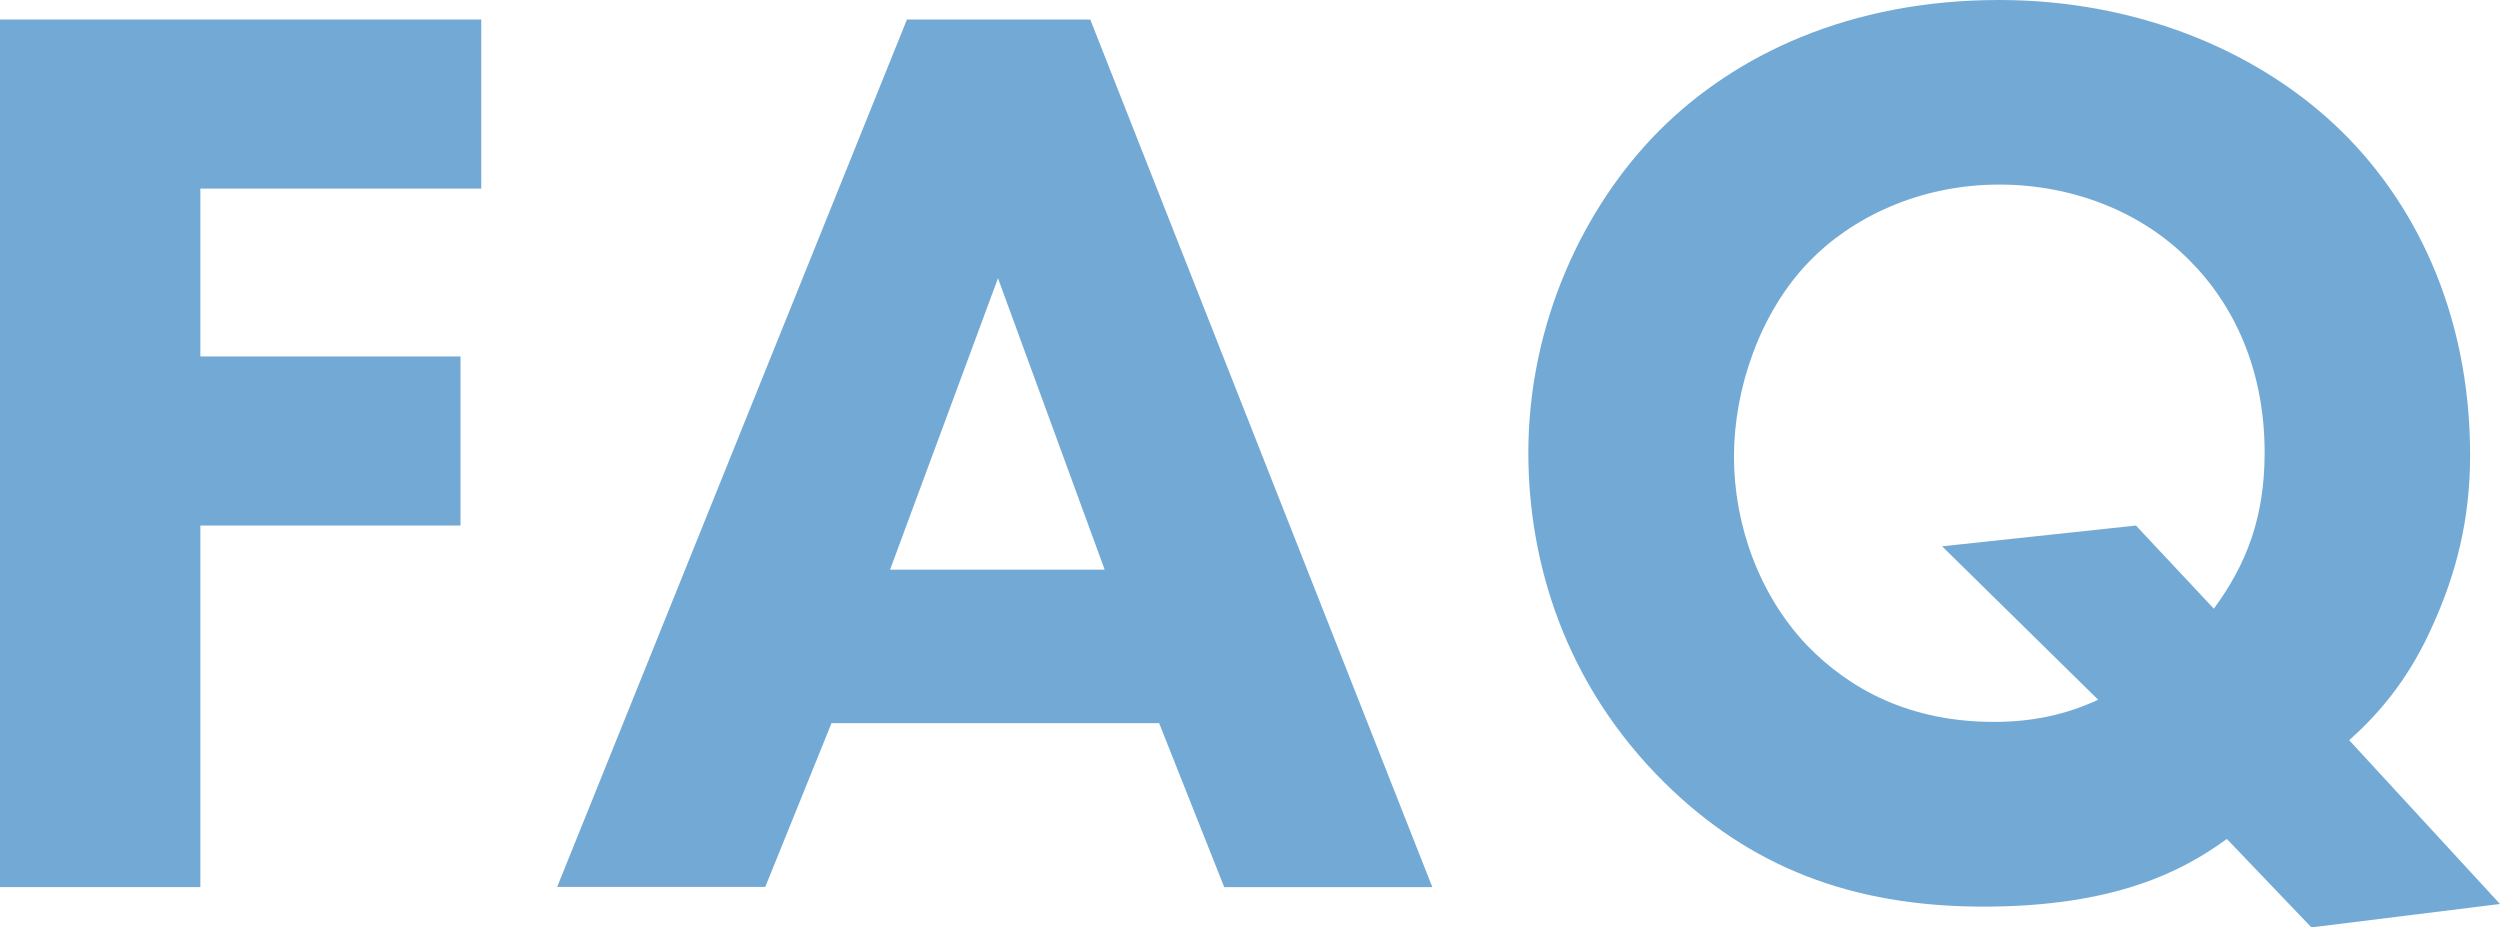 <?xml version="1.0" encoding="UTF-8"?>
<svg id="_レイヤー_2" data-name="レイヤー 2" xmlns="http://www.w3.org/2000/svg" viewBox="0 0 161.45 59.89">
  <defs>
    <style>
      .cls-1 {
        fill: #73aad5;
      }
    </style>
  </defs>
  <g id="moji">
    <g>
      <path class="cls-1" d="m31.08,12.18H12.94v10.84h16.8v10.92H12.94v23.35H0V1.26h31.08v10.92Z"/>
      <path class="cls-1" d="m74.87,46.7h-21.17l-4.28,10.58h-13.44L58.57,1.26h11.84l22.09,56.03h-13.44l-4.2-10.58Zm-3.53-9.91l-6.89-18.82-6.97,18.82h13.86Z"/>
      <path class="cls-1" d="m143.81,54.18c-2.77,2.02-7.14,4.37-15.71,4.37s-15.12-2.6-20.58-7.98c-6.47-6.38-8.82-14.28-8.82-21.33,0-8.4,3.61-15.96,8.48-20.83S119.45,0,129.11,0c8.65,0,16.38,3.11,21.67,8.06,5.12,4.79,8.74,12.1,8.74,21.34,0,4.2-.92,7.64-2.35,10.84-1.43,3.28-3.28,5.63-5.46,7.56l9.74,10.58-12.18,1.51-5.46-5.71Zm-.84-14.87c2.1-2.86,3.28-5.88,3.28-10.08,0-5.96-2.44-10-4.79-12.35-3.19-3.28-7.73-4.96-12.35-4.96-5.21,0-9.58,2.18-12.26,4.96-3.19,3.28-4.87,8.23-4.87,12.6s1.6,8.9,4.7,12.18c2.77,2.86,6.64,4.96,12.1,4.96,2.35,0,4.54-.42,6.72-1.43l-10.08-9.91,12.52-1.34,5.04,5.38Z"/>
    </g>
  </g>
</svg>